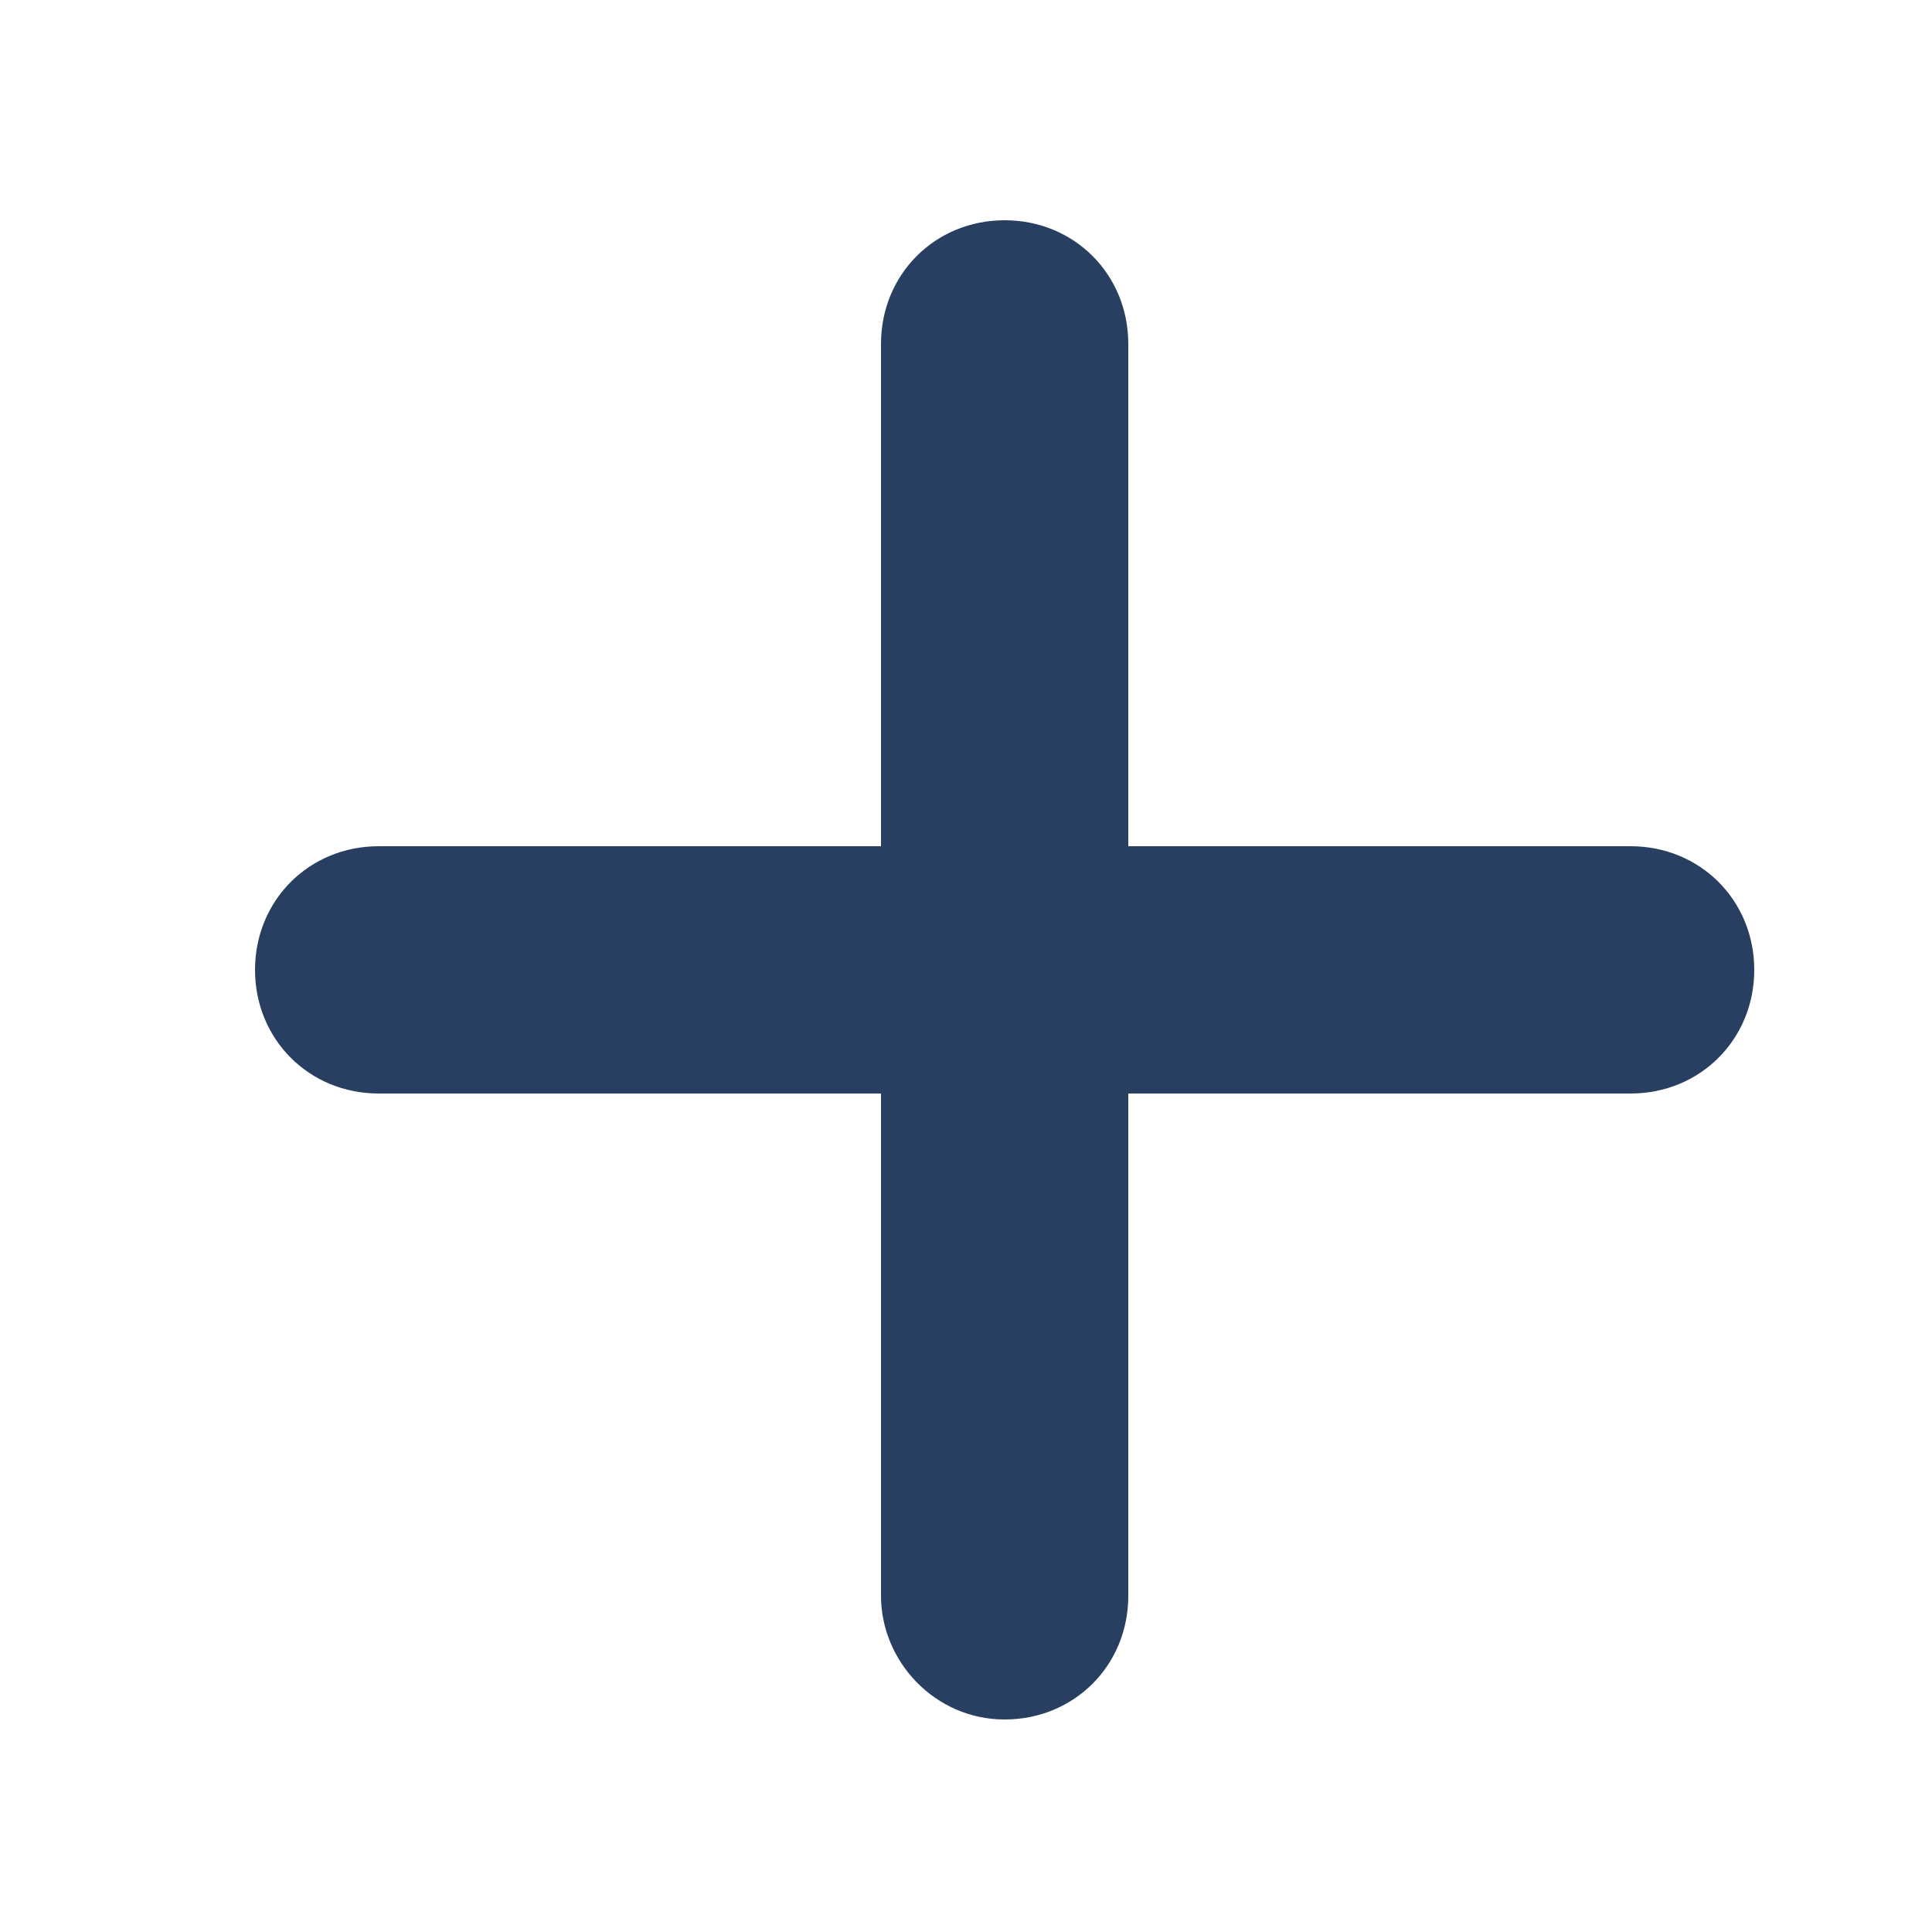 <?xml version="1.0" encoding="utf-8"?>
<!-- Generator: Adobe Illustrator 22.0.0, SVG Export Plug-In . SVG Version: 6.00 Build 0)  -->
<svg version="1.1" id="Capa_1" xmlns="http://www.w3.org/2000/svg" xmlns:xlink="http://www.w3.org/1999/xlink" x="0px" y="0px"
	 viewBox="0 0 50 50" style="enable-background:new 0 0 50 50;" xml:space="preserve">
<style type="text/css">
	.st0{fill-rule:evenodd;clip-rule:evenodd;fill:#293F61;}
</style>
<path class="st0" d="M22.8,41.3v-13h-13c-1.8,0-3.2-1.4-3.2-3.2c0-1.8,1.4-3.2,3.2-3.2h13v-13c0-1.8,1.4-3.2,3.2-3.2
	c1.8,0,3.2,1.4,3.2,3.2v13h13c1.8,0,3.2,1.4,3.2,3.2c0,1.8-1.4,3.2-3.2,3.2h-13v13c0,1.8-1.4,3.2-3.2,3.2
	C24.2,44.5,22.8,43,22.8,41.3z"/>
</svg>
